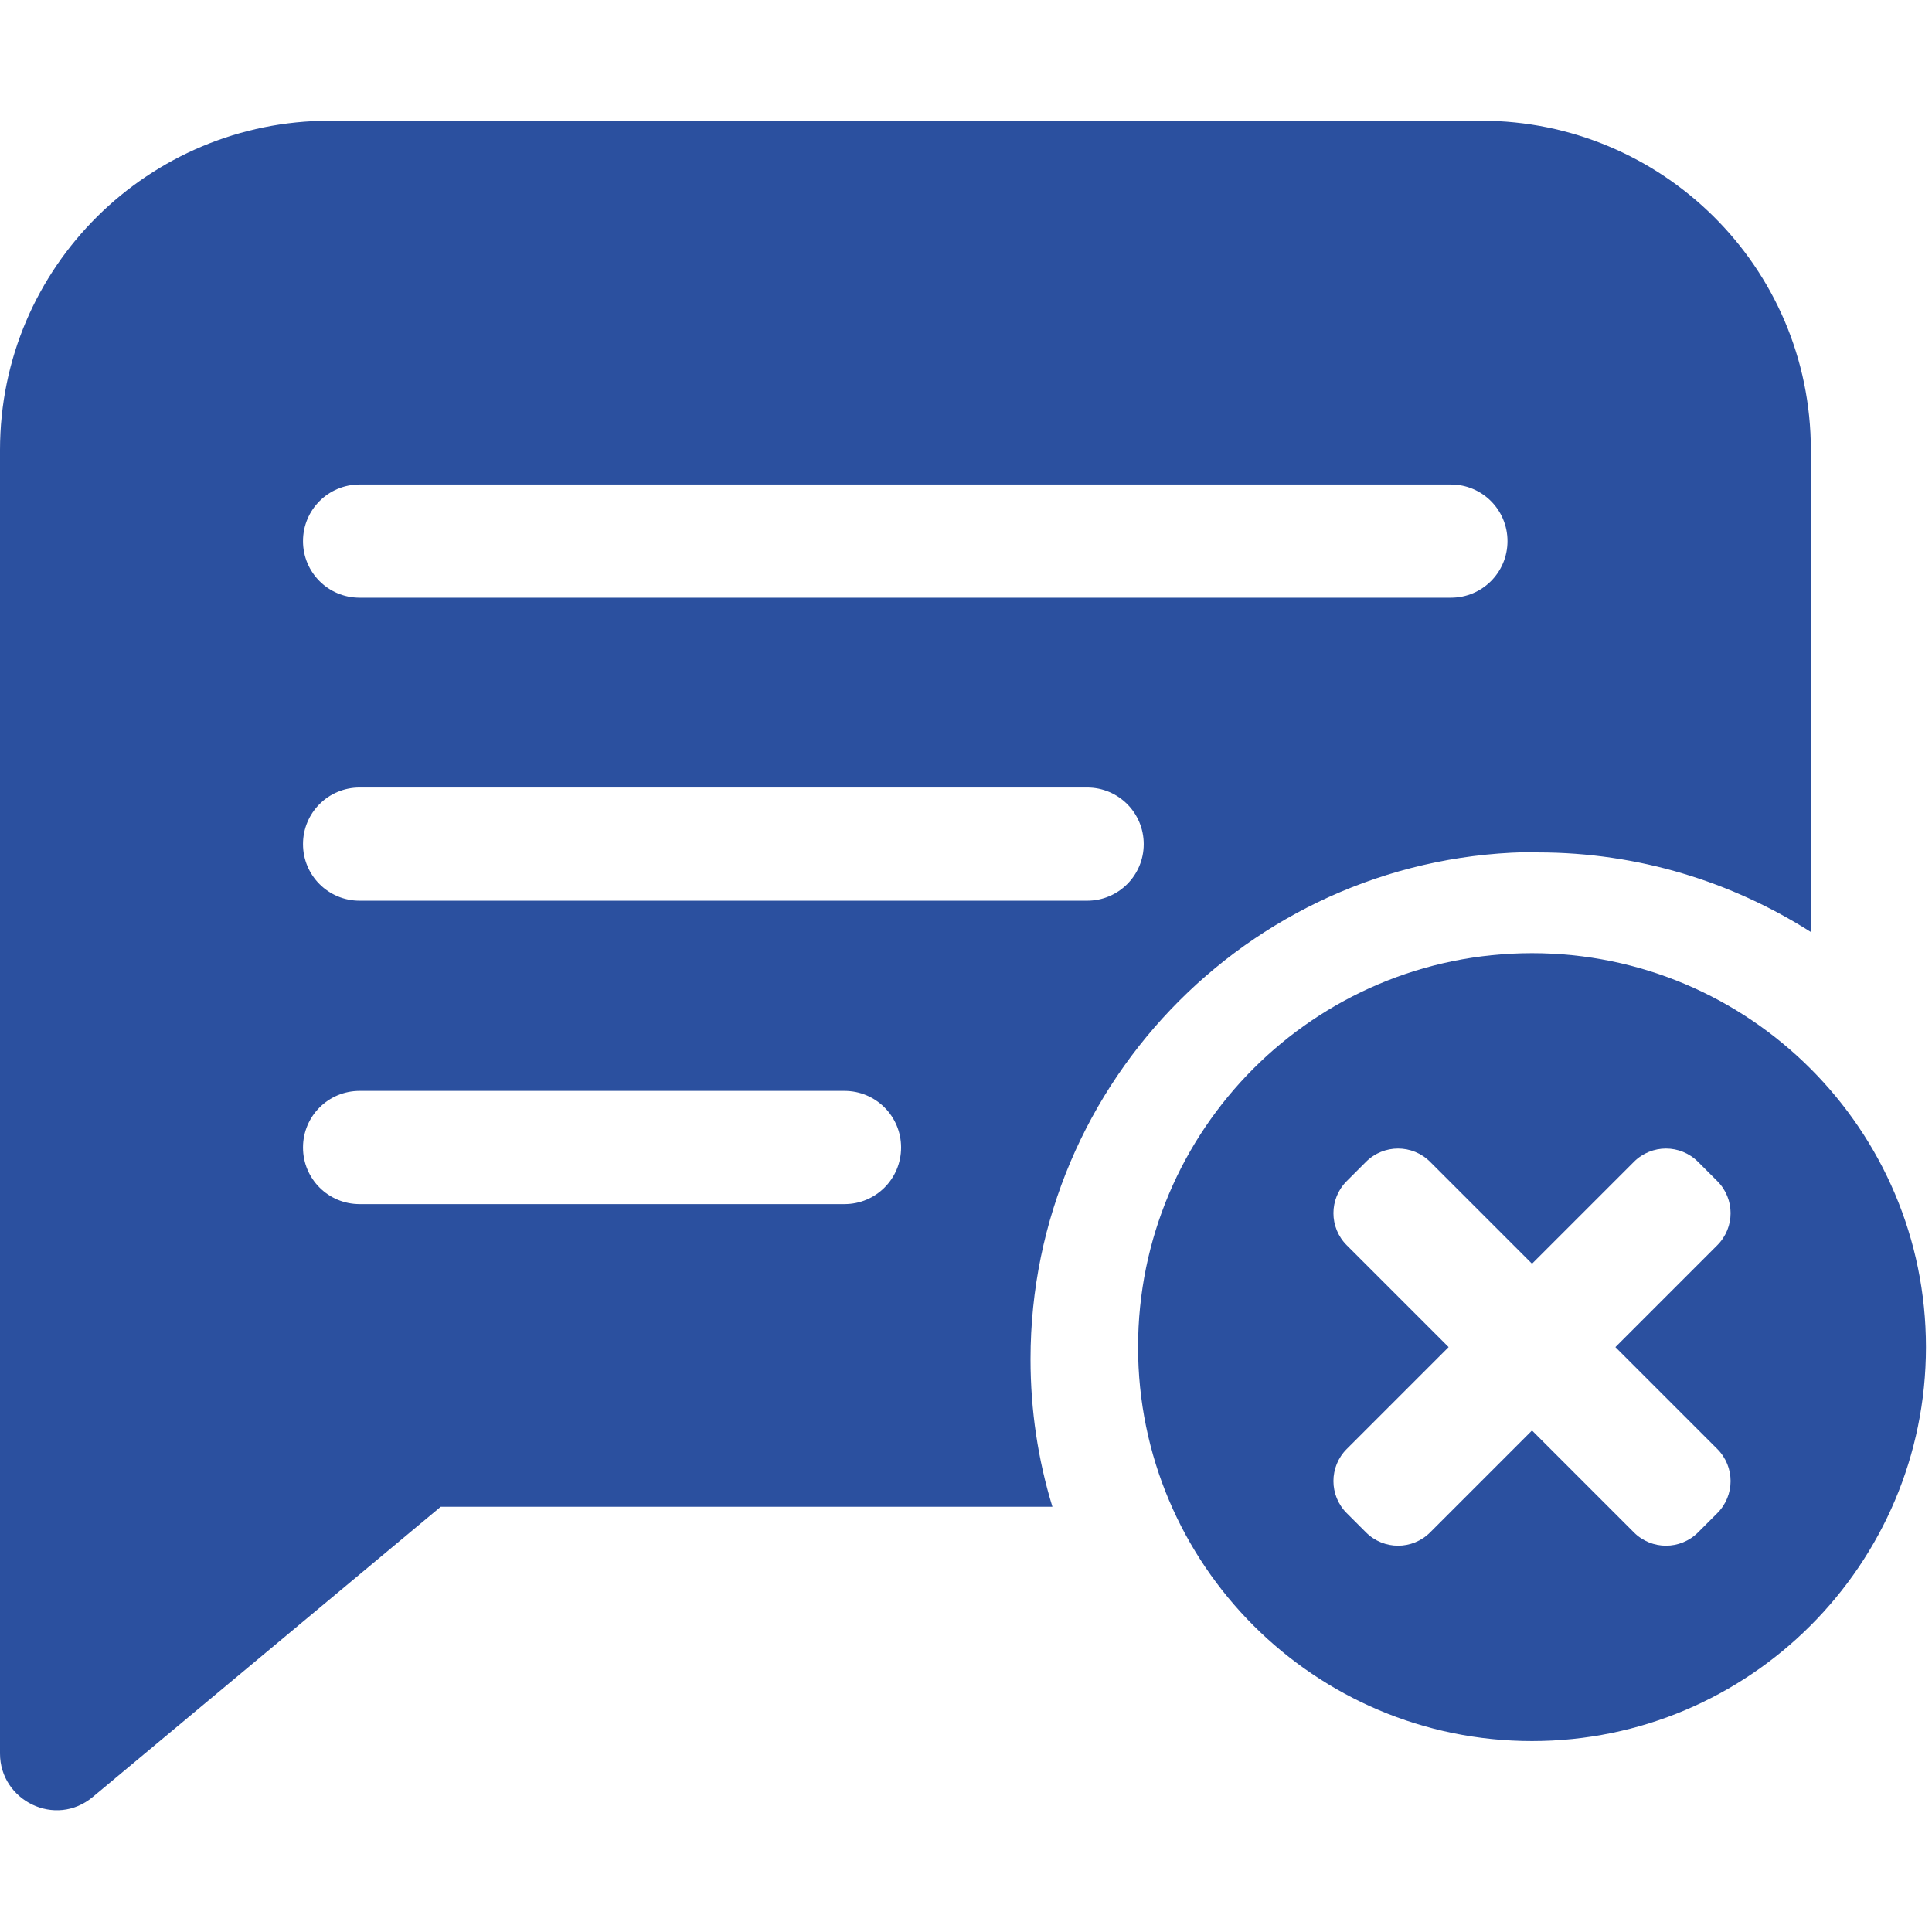 <?xml version="1.0" encoding="UTF-8"?>
<svg xmlns="http://www.w3.org/2000/svg" id="Ebene_1" version="1.1" viewBox="0 0 512 512" width="55" height="55">
  
  <defs>
    <style>
      .st0 {
        fill: #2b509f;
      }
    </style>
  </defs>
  <path class="st0" d="M407.6,225.9c26.6,0,51.4,7.8,72.3,21.1v-127.7c0-48.8-39.7-87.3-87.3-87.3H87.3C39.7,32,0,70.5,0,119.3v345.4c0,12.5,14.7,19.8,24.6,11.5l92.2-76.9h162.1c-3.8-12.4-5.8-25.5-5.8-39.1,0-74.1,60.3-134.4,134.4-134.4ZM95.3,128.4h289.2c8.3,0,15,6.7,15,15s-6.7,15-15,15H95.3c-8.3,0-15-6.7-15-15s6.7-15,15-15ZM95.3,208.7h192.8c8.3,0,15,6.7,15,15s-6.7,15-15,15H95.3c-8.3,0-15-6.7-15-15s6.7-15,15-15ZM223.9,319.1H95.3c-8.3,0-15-6.7-15-15s6.7-15,15-15h128.5c8.3,0,15,6.7,15,15s-6.7,15-15,15Z"/>
  <path class="st0" d="M406,252.6c-57.7,0-104.4,46.8-104.4,104.4s46.8,104.4,104.4,104.4,104.4-46.8,104.4-104.4-46.8-104.4-104.4-104.4ZM455.1,384c4.7,4.7,4.7,12.3,0,17l-5.1,5.1c-4.7,4.7-12.3,4.7-17,0l-27-27-27,27c-4.7,4.7-12.3,4.7-17,0l-5.1-5.1c-4.7-4.7-4.7-12.3,0-17l27-27-27-27c-4.7-4.7-4.7-12.3,0-17l5.1-5.1c4.7-4.7,12.3-4.7,17,0l27,27,27-27c4.7-4.7,12.3-4.7,17,0l5.1,5.1c4.7,4.7,4.7,12.3,0,17l-27,27,27,27Z"/>
</svg>
